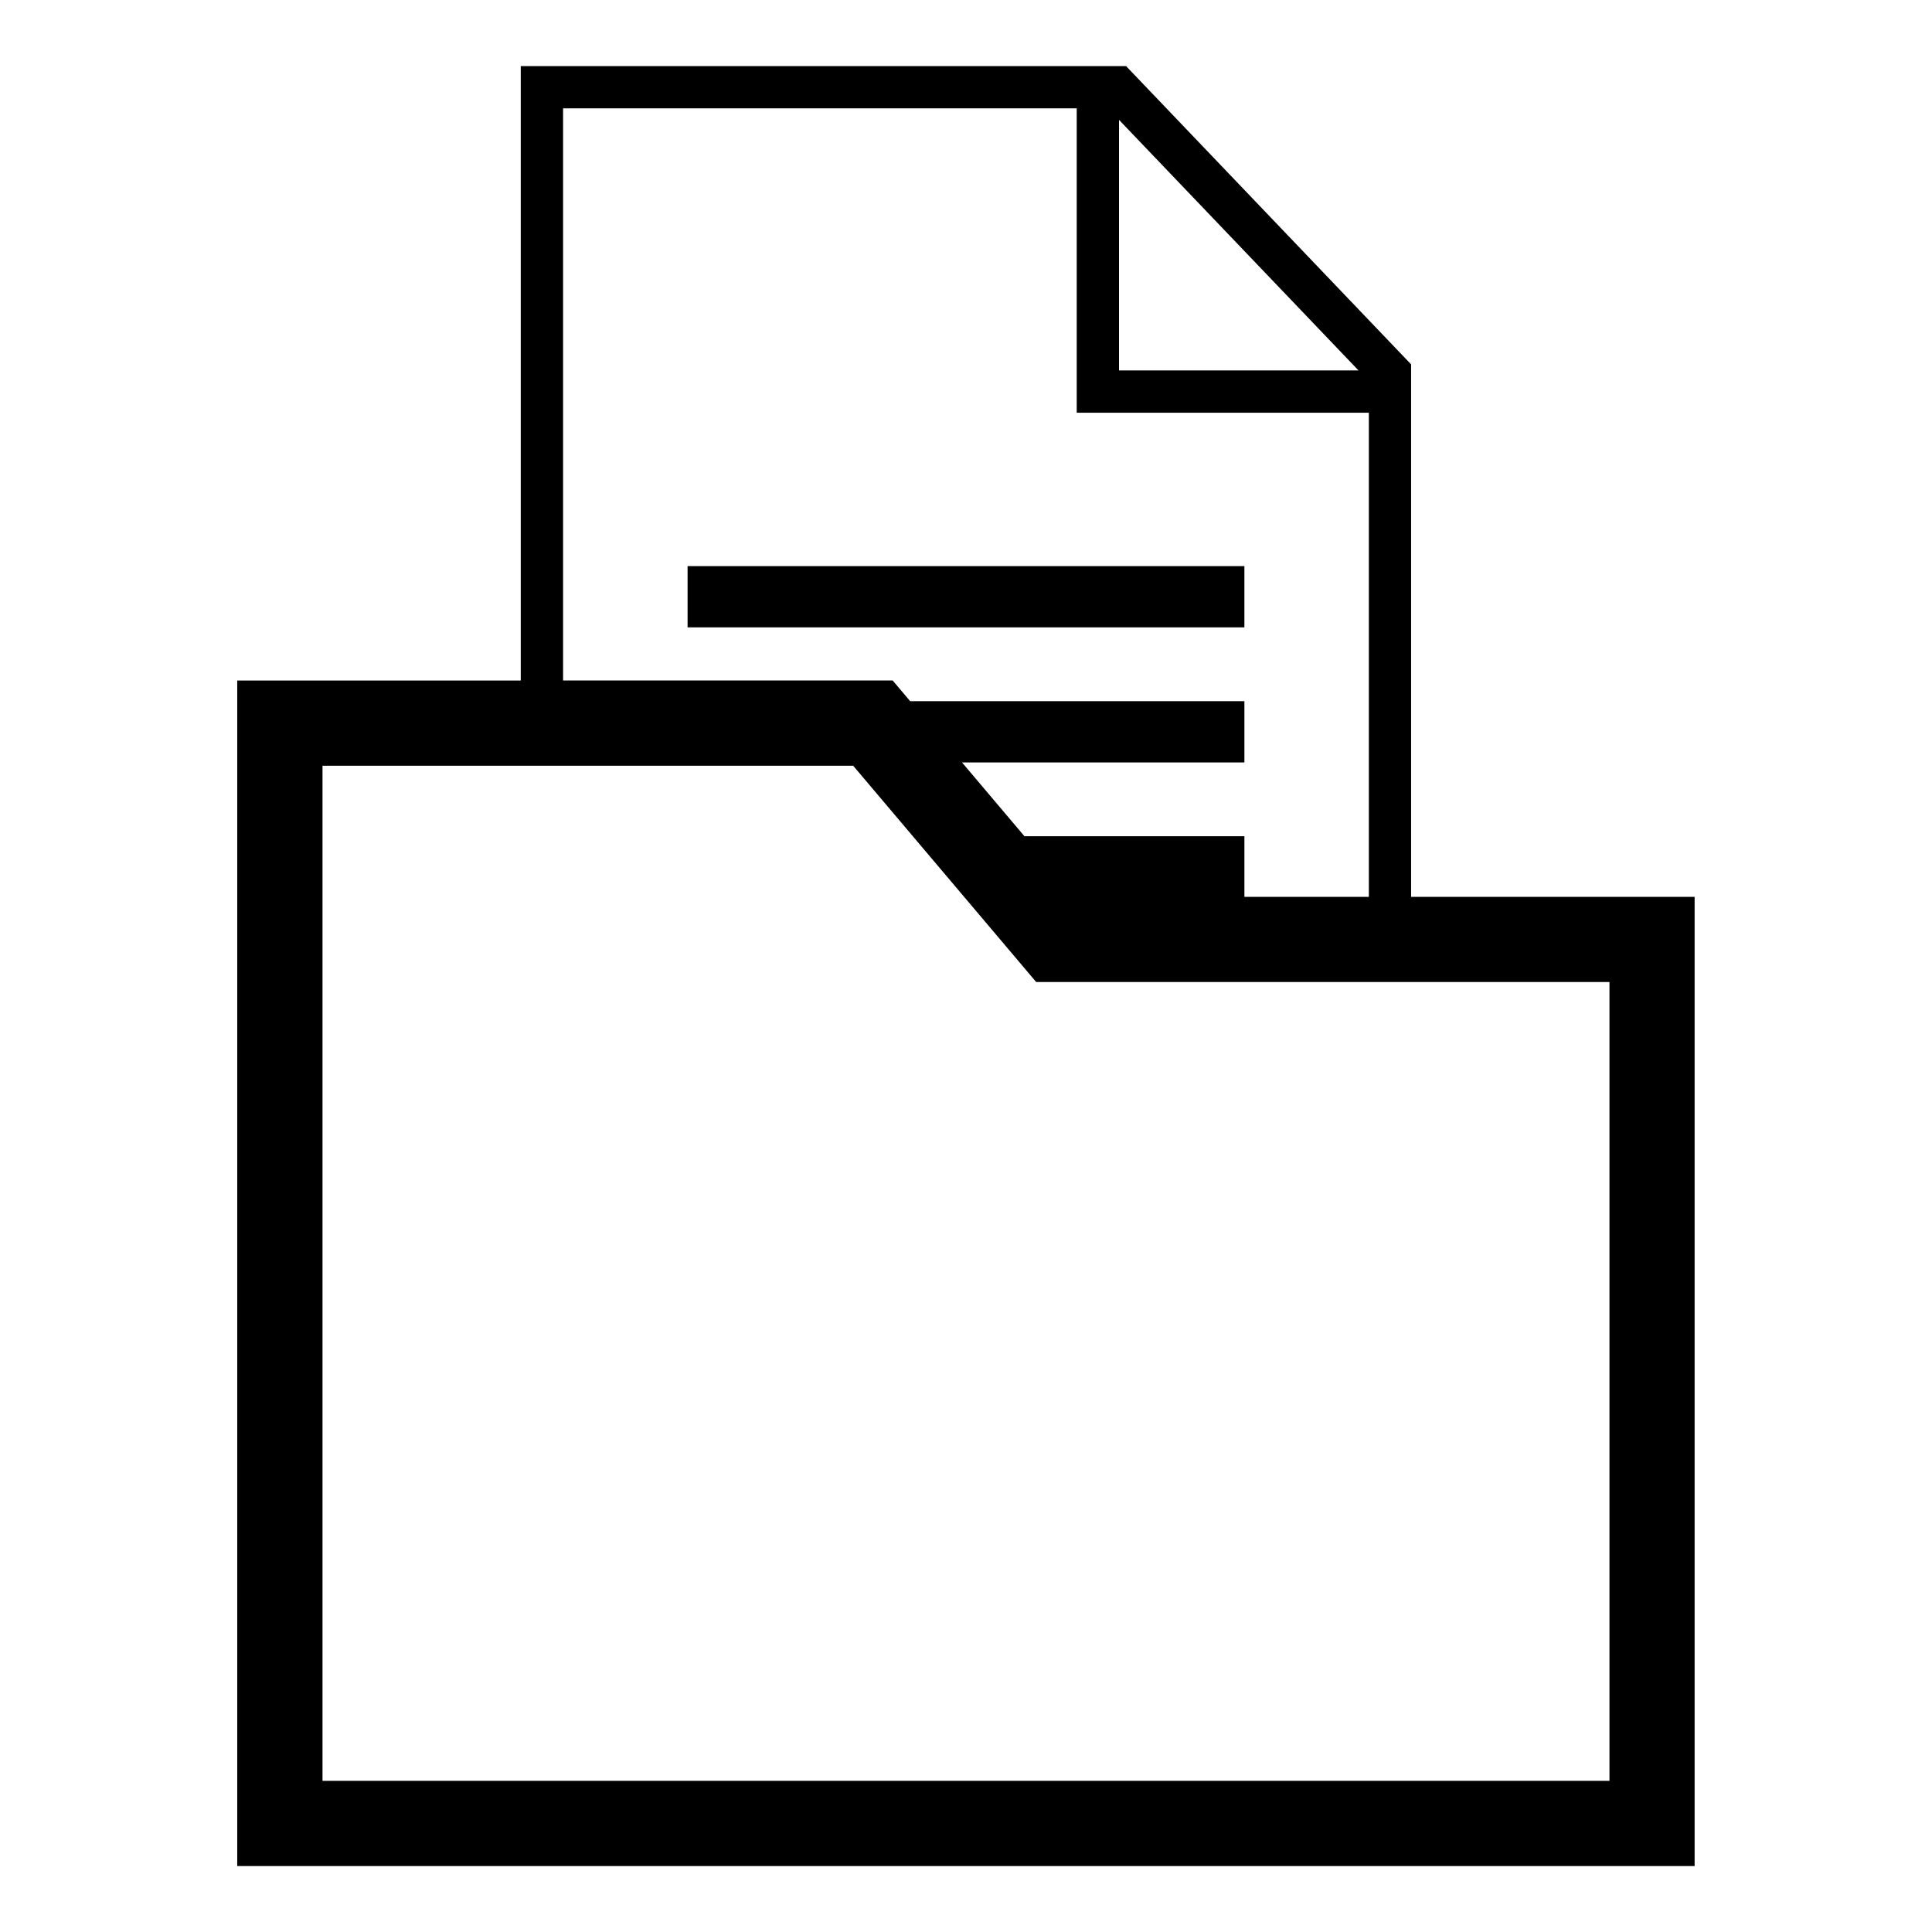 <?xml version="1.0" encoding="UTF-8"?>
<!-- The Best Svg Icon site in the world: iconSvg.co, Visit us! https://iconsvg.co -->
<svg fill="#000000" width="800px" height="800px" version="1.1" viewBox="144 144 512 512" xmlns="http://www.w3.org/2000/svg">
 <path d="m473.78 381.67h32.98v-128.3h-77.418v-80.664h-136.12v151.63h87.348l4.641 5.488h88.57v16.234h-74.832l30.137 35.625-13.602-16.082h58.297v16.082zm44.195 0h75.117v256.86h-386.22v-314.18h75.133v-162.84h160.41l75.543 79.047v141.14zm-191.76-87.648h147.56v16.234h-147.56v-16.234zm177.8-51.859-63.465-66.398v66.398zm-85.398 162.09h151.91v211.69h-341.06v-269.01h140.64l48.504 57.328z" fill-rule="evenodd"/>
</svg>